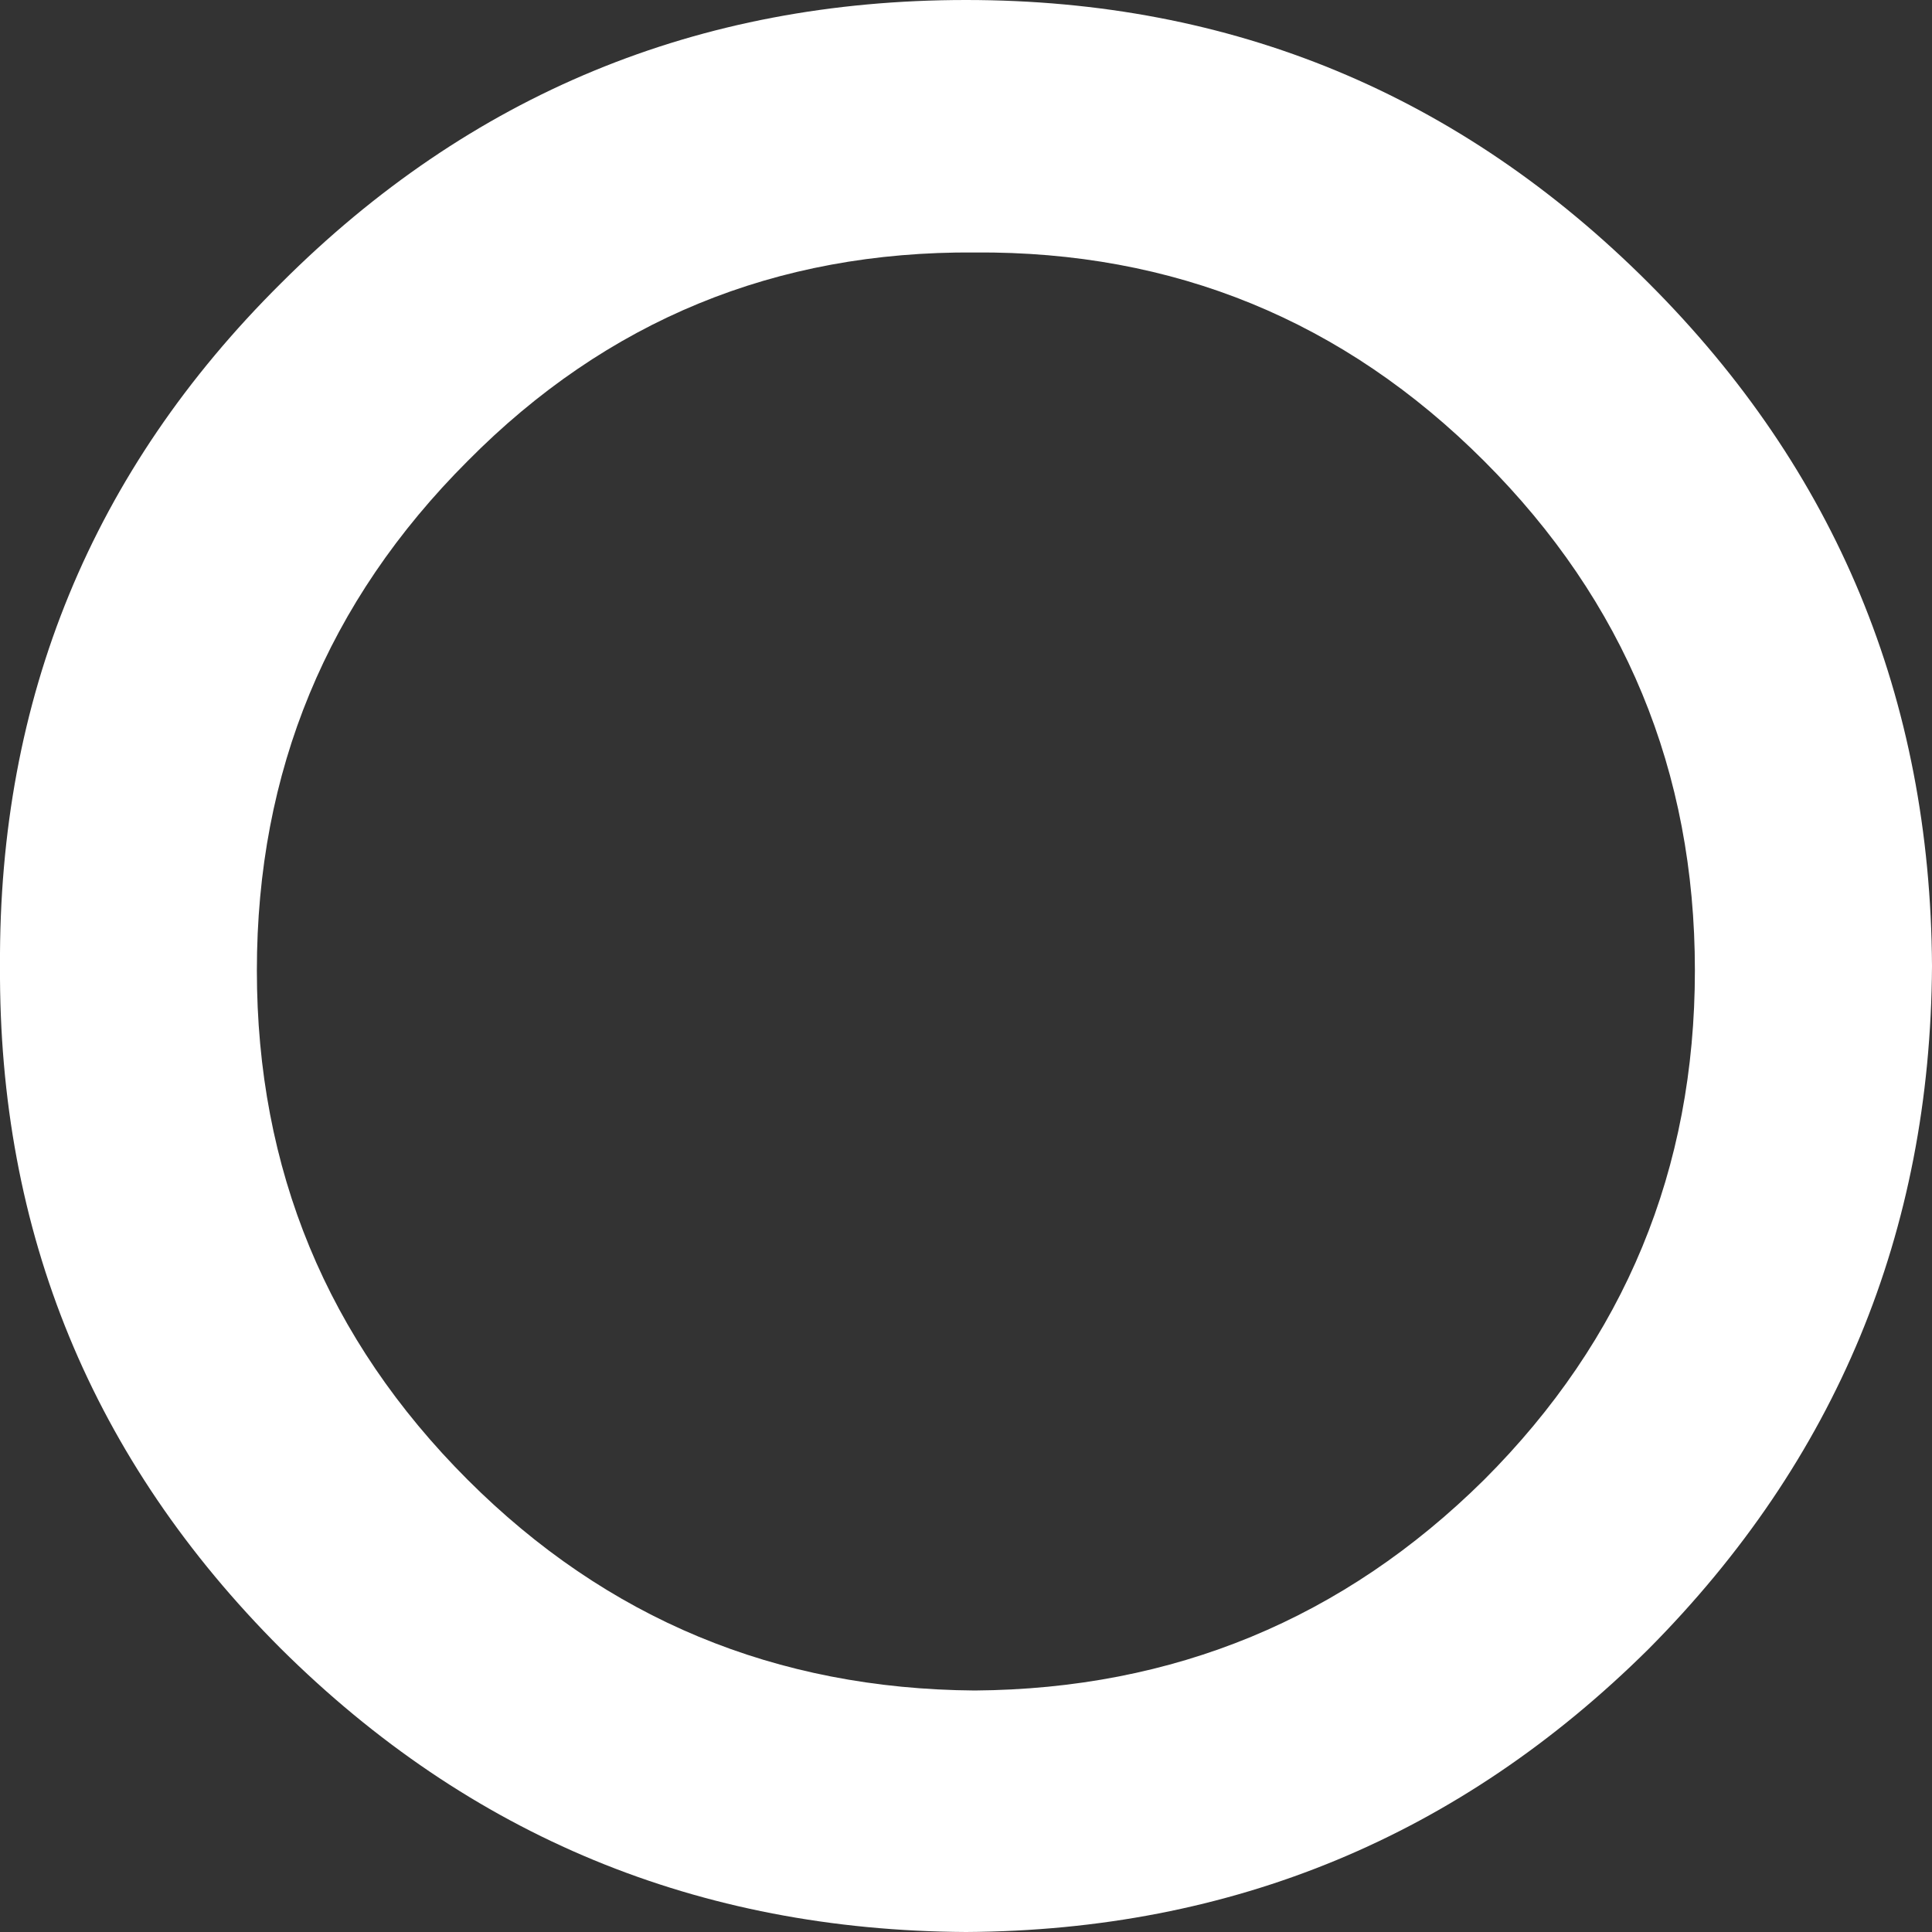 <?xml version="1.0" encoding="UTF-8" standalone="no"?>
<svg xmlns:xlink="http://www.w3.org/1999/xlink" height="44.0px" width="44.0px" xmlns="http://www.w3.org/2000/svg">
  <rect width="100%" height="100%" fill="#333333" stroke="none"/>
  <g transform="matrix(1.0, 0.0, 0.0, 1.0, 22.0, 22.0)">
    <path d="M11.8 -11.5 Q7.0 -16.3 0.2 -16.25 -6.6 -16.3 -11.35 -11.5 -16.15 -6.7 -16.15 0.1 -16.15 6.9 -11.35 11.7 -6.6 16.45 0.2 16.5 7.0 16.45 11.8 11.7 16.6 6.9 16.6 0.1 16.6 -6.7 11.8 -11.5 M15.55 -15.55 Q21.95 -9.15 22.0 0.0 21.95 9.1 15.55 15.55 9.1 21.95 0.0 22.0 -9.15 21.95 -15.6 15.55 -22.05 9.1 -22.0 0.0 -22.05 -9.15 -15.6 -15.55 -9.15 -22.0 0.0 -22.0 9.1 -22.0 15.55 -15.55" fill="#ffffff" fill-rule="evenodd" stroke="none"/>
  </g>
</svg>
